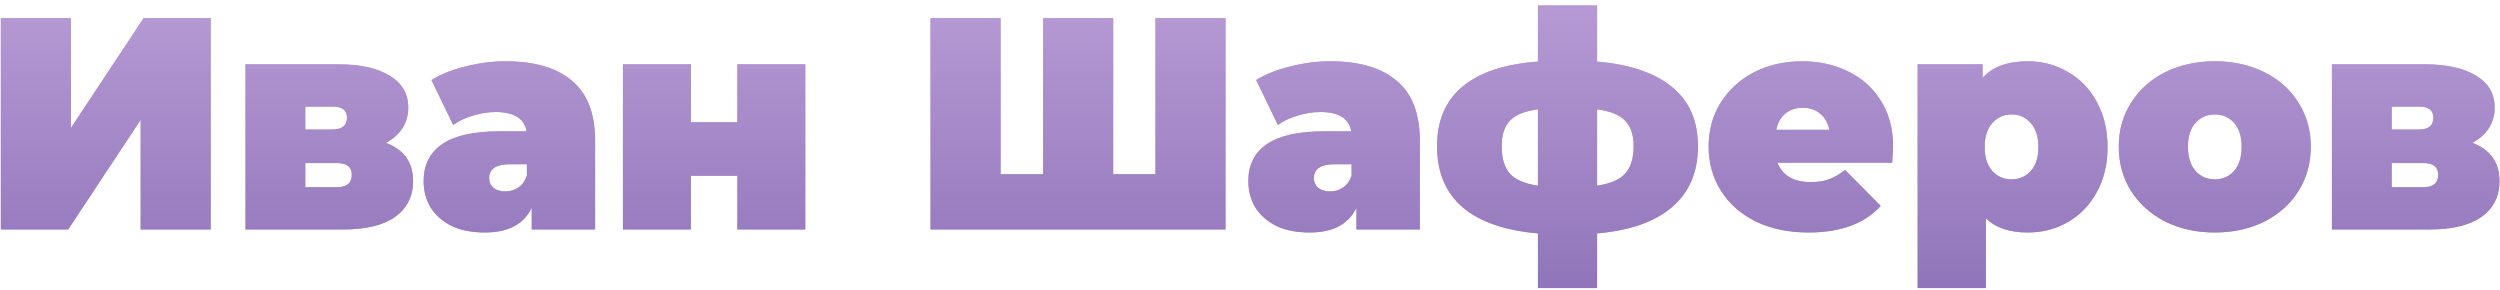 <?xml version="1.0" encoding="UTF-8"?> <svg xmlns="http://www.w3.org/2000/svg" width="414" height="48" viewBox="0 0 414 48" fill="none"> <path d="M0.14 3H11.74V21.2L23.79 3H34.89V38H23.29V19.85L11.29 38H0.14V3ZM63.907 23.65C66.907 24.783 68.407 26.9 68.407 30C68.407 32.5 67.424 34.467 65.457 35.9C63.49 37.3 60.607 38 56.807 38H40.657V10.65H56.007C59.673 10.65 62.523 11.283 64.557 12.55C66.59 13.783 67.607 15.533 67.607 17.8C67.607 19.067 67.29 20.2 66.657 21.2C66.023 22.2 65.107 23.017 63.907 23.65ZM50.557 21.45H55.007C56.64 21.45 57.457 20.8 57.457 19.5C57.457 18.867 57.257 18.4 56.857 18.1C56.49 17.8 55.873 17.65 55.007 17.65H50.557V21.45ZM55.807 31C57.44 31 58.257 30.317 58.257 28.95C58.257 27.65 57.44 27 55.807 27H50.557V31H55.807ZM83.752 10.15C88.552 10.15 92.219 11.233 94.752 13.4C97.285 15.533 98.552 18.833 98.552 23.3V38H88.052V34.4C86.752 37.133 84.169 38.5 80.302 38.5C78.135 38.5 76.285 38.133 74.752 37.4C73.252 36.633 72.102 35.617 71.302 34.35C70.535 33.05 70.152 31.6 70.152 30C70.152 27.3 71.186 25.25 73.252 23.85C75.319 22.45 78.452 21.75 82.652 21.75H87.202C86.835 19.617 85.119 18.55 82.052 18.55C80.819 18.55 79.569 18.75 78.302 19.15C77.035 19.517 75.952 20.033 75.052 20.7L71.452 13.25C73.019 12.283 74.902 11.533 77.102 11C79.335 10.433 81.552 10.15 83.752 10.15ZM83.702 31.7C84.502 31.7 85.219 31.483 85.852 31.05C86.486 30.617 86.952 29.967 87.252 29.1V27.2H84.452C82.152 27.2 81.002 27.967 81.002 29.5C81.002 30.133 81.236 30.667 81.702 31.1C82.202 31.5 82.869 31.7 83.702 31.7ZM103.157 10.65H114.407V20.25H122.107V10.65H133.357V38H122.107V29.1H114.407V38H103.157V10.65ZM202.945 3V38H154.095V3H165.695V28.85H172.745V3H184.345V28.85H191.345V3H202.945ZM220.324 10.15C225.124 10.15 228.791 11.233 231.324 13.4C233.858 15.533 235.124 18.833 235.124 23.3V38H224.624V34.4C223.324 37.133 220.741 38.5 216.874 38.5C214.708 38.5 212.858 38.133 211.324 37.4C209.824 36.633 208.674 35.617 207.874 34.35C207.108 33.05 206.724 31.6 206.724 30C206.724 27.3 207.758 25.25 209.824 23.85C211.891 22.45 215.024 21.75 219.224 21.75H223.774C223.408 19.617 221.691 18.55 218.624 18.55C217.391 18.55 216.141 18.75 214.874 19.15C213.608 19.517 212.524 20.033 211.624 20.7L208.024 13.25C209.591 12.283 211.474 11.533 213.674 11C215.908 10.433 218.124 10.15 220.324 10.15ZM220.274 31.7C221.074 31.7 221.791 31.483 222.424 31.05C223.058 30.617 223.524 29.967 223.824 29.1V27.2H221.024C218.724 27.2 217.574 27.967 217.574 29.5C217.574 30.133 217.808 30.667 218.274 31.1C218.774 31.5 219.441 31.7 220.274 31.7ZM281.179 24.2C281.179 28.5 279.746 31.867 276.879 34.3C274.046 36.733 269.912 38.183 264.479 38.65V47.7H254.679V38.65C249.246 38.183 245.096 36.75 242.229 34.35C239.396 31.917 237.979 28.533 237.979 24.2C237.979 19.967 239.379 16.683 242.179 14.35C245.012 11.983 249.179 10.6 254.679 10.2V0.9H264.479V10.2C269.912 10.667 274.046 12.067 276.879 14.4C279.746 16.733 281.179 20 281.179 24.2ZM248.679 24.2C248.679 26.2 249.129 27.717 250.029 28.75C250.929 29.75 252.479 30.417 254.679 30.75V18.1C252.479 18.4 250.929 19.033 250.029 20C249.129 20.933 248.679 22.333 248.679 24.2ZM264.479 30.75C266.679 30.417 268.229 29.75 269.129 28.75C270.062 27.717 270.529 26.2 270.529 24.2C270.529 22.333 270.062 20.933 269.129 20C268.229 19.033 266.679 18.4 264.479 18.1V30.75ZM313.499 24.3C313.499 24.467 313.449 25.35 313.349 26.95H294.349C294.749 27.983 295.415 28.783 296.349 29.35C297.282 29.883 298.449 30.15 299.849 30.15C301.049 30.15 302.049 30 302.849 29.7C303.682 29.4 304.582 28.883 305.549 28.15L311.449 34.1C308.782 37.033 304.799 38.5 299.499 38.5C296.199 38.5 293.299 37.9 290.799 36.7C288.299 35.467 286.365 33.767 284.999 31.6C283.632 29.433 282.949 27 282.949 24.3C282.949 21.567 283.615 19.133 284.949 17C286.315 14.833 288.165 13.15 290.499 11.95C292.865 10.75 295.515 10.15 298.449 10.15C301.215 10.15 303.732 10.7 305.999 11.8C308.299 12.9 310.115 14.517 311.449 16.65C312.815 18.783 313.499 21.333 313.499 24.3ZM298.549 17.85C297.382 17.85 296.415 18.167 295.649 18.8C294.882 19.433 294.382 20.333 294.149 21.5H302.949C302.715 20.367 302.215 19.483 301.449 18.85C300.682 18.183 299.715 17.85 298.549 17.85ZM335.811 10.15C338.211 10.15 340.411 10.733 342.411 11.9C344.444 13.033 346.044 14.683 347.211 16.85C348.411 19.017 349.011 21.517 349.011 24.35C349.011 27.183 348.411 29.683 347.211 31.85C346.044 33.983 344.444 35.633 342.411 36.8C340.411 37.933 338.211 38.5 335.811 38.5C332.778 38.5 330.461 37.717 328.861 36.15V47.7H317.561V10.65H328.311V12.9C329.944 11.067 332.444 10.15 335.811 10.15ZM333.111 29.7C334.411 29.7 335.478 29.233 336.311 28.3C337.144 27.367 337.561 26.05 337.561 24.35C337.561 22.65 337.144 21.333 336.311 20.4C335.478 19.433 334.411 18.95 333.111 18.95C331.811 18.95 330.744 19.433 329.911 20.4C329.078 21.333 328.661 22.65 328.661 24.35C328.661 26.05 329.078 27.367 329.911 28.3C330.744 29.233 331.811 29.7 333.111 29.7ZM366.769 38.5C363.735 38.5 361.002 37.9 358.569 36.7C356.169 35.467 354.285 33.783 352.919 31.65C351.552 29.483 350.869 27.033 350.869 24.3C350.869 21.567 351.552 19.133 352.919 17C354.285 14.833 356.169 13.15 358.569 11.95C361.002 10.75 363.735 10.15 366.769 10.15C369.835 10.15 372.569 10.75 374.969 11.95C377.402 13.15 379.285 14.833 380.619 17C381.985 19.133 382.669 21.567 382.669 24.3C382.669 27.033 381.985 29.483 380.619 31.65C379.285 33.783 377.402 35.467 374.969 36.7C372.569 37.9 369.835 38.5 366.769 38.5ZM366.769 29.7C368.069 29.7 369.135 29.233 369.969 28.3C370.802 27.333 371.219 26 371.219 24.3C371.219 22.6 370.802 21.283 369.969 20.35C369.135 19.417 368.069 18.95 366.769 18.95C365.469 18.95 364.402 19.417 363.569 20.35C362.735 21.283 362.319 22.6 362.319 24.3C362.319 26 362.735 27.333 363.569 28.3C364.402 29.233 365.469 29.7 366.769 29.7ZM409.415 23.65C412.415 24.783 413.915 26.9 413.915 30C413.915 32.5 412.931 34.467 410.965 35.9C408.998 37.3 406.115 38 402.315 38H386.165V10.65H401.515C405.181 10.65 408.031 11.283 410.065 12.55C412.098 13.783 413.115 15.533 413.115 17.8C413.115 19.067 412.798 20.2 412.165 21.2C411.531 22.2 410.615 23.017 409.415 23.65ZM396.065 21.45H400.515C402.148 21.45 402.965 20.8 402.965 19.5C402.965 18.867 402.765 18.4 402.365 18.1C401.998 17.8 401.381 17.65 400.515 17.65H396.065V21.45ZM401.315 31C402.948 31 403.765 30.317 403.765 28.95C403.765 27.65 402.948 27 401.315 27H396.065V31H401.315Z" fill="#BFA2DA"></path> <path d="M0.14 3H11.74V21.2L23.79 3H34.89V38H23.29V19.85L11.29 38H0.14V3ZM63.907 23.65C66.907 24.783 68.407 26.9 68.407 30C68.407 32.5 67.424 34.467 65.457 35.9C63.49 37.3 60.607 38 56.807 38H40.657V10.65H56.007C59.673 10.65 62.523 11.283 64.557 12.55C66.59 13.783 67.607 15.533 67.607 17.8C67.607 19.067 67.29 20.2 66.657 21.2C66.023 22.2 65.107 23.017 63.907 23.65ZM50.557 21.45H55.007C56.64 21.45 57.457 20.8 57.457 19.5C57.457 18.867 57.257 18.4 56.857 18.1C56.49 17.8 55.873 17.65 55.007 17.65H50.557V21.45ZM55.807 31C57.44 31 58.257 30.317 58.257 28.95C58.257 27.65 57.44 27 55.807 27H50.557V31H55.807ZM83.752 10.15C88.552 10.15 92.219 11.233 94.752 13.4C97.285 15.533 98.552 18.833 98.552 23.3V38H88.052V34.4C86.752 37.133 84.169 38.5 80.302 38.5C78.135 38.5 76.285 38.133 74.752 37.4C73.252 36.633 72.102 35.617 71.302 34.35C70.535 33.05 70.152 31.6 70.152 30C70.152 27.3 71.186 25.25 73.252 23.85C75.319 22.45 78.452 21.75 82.652 21.75H87.202C86.835 19.617 85.119 18.55 82.052 18.55C80.819 18.55 79.569 18.75 78.302 19.15C77.035 19.517 75.952 20.033 75.052 20.7L71.452 13.25C73.019 12.283 74.902 11.533 77.102 11C79.335 10.433 81.552 10.15 83.752 10.15ZM83.702 31.7C84.502 31.7 85.219 31.483 85.852 31.05C86.486 30.617 86.952 29.967 87.252 29.1V27.2H84.452C82.152 27.2 81.002 27.967 81.002 29.5C81.002 30.133 81.236 30.667 81.702 31.1C82.202 31.5 82.869 31.7 83.702 31.7ZM103.157 10.65H114.407V20.25H122.107V10.65H133.357V38H122.107V29.1H114.407V38H103.157V10.65ZM202.945 3V38H154.095V3H165.695V28.85H172.745V3H184.345V28.85H191.345V3H202.945ZM220.324 10.15C225.124 10.15 228.791 11.233 231.324 13.4C233.858 15.533 235.124 18.833 235.124 23.3V38H224.624V34.4C223.324 37.133 220.741 38.5 216.874 38.5C214.708 38.5 212.858 38.133 211.324 37.4C209.824 36.633 208.674 35.617 207.874 34.35C207.108 33.05 206.724 31.6 206.724 30C206.724 27.3 207.758 25.25 209.824 23.85C211.891 22.45 215.024 21.75 219.224 21.75H223.774C223.408 19.617 221.691 18.55 218.624 18.55C217.391 18.55 216.141 18.75 214.874 19.15C213.608 19.517 212.524 20.033 211.624 20.7L208.024 13.25C209.591 12.283 211.474 11.533 213.674 11C215.908 10.433 218.124 10.15 220.324 10.15ZM220.274 31.7C221.074 31.7 221.791 31.483 222.424 31.05C223.058 30.617 223.524 29.967 223.824 29.1V27.2H221.024C218.724 27.2 217.574 27.967 217.574 29.5C217.574 30.133 217.808 30.667 218.274 31.1C218.774 31.5 219.441 31.7 220.274 31.7ZM281.179 24.2C281.179 28.5 279.746 31.867 276.879 34.3C274.046 36.733 269.912 38.183 264.479 38.65V47.7H254.679V38.65C249.246 38.183 245.096 36.75 242.229 34.35C239.396 31.917 237.979 28.533 237.979 24.2C237.979 19.967 239.379 16.683 242.179 14.35C245.012 11.983 249.179 10.6 254.679 10.2V0.9H264.479V10.2C269.912 10.667 274.046 12.067 276.879 14.4C279.746 16.733 281.179 20 281.179 24.2ZM248.679 24.2C248.679 26.2 249.129 27.717 250.029 28.75C250.929 29.75 252.479 30.417 254.679 30.75V18.1C252.479 18.4 250.929 19.033 250.029 20C249.129 20.933 248.679 22.333 248.679 24.2ZM264.479 30.75C266.679 30.417 268.229 29.75 269.129 28.75C270.062 27.717 270.529 26.2 270.529 24.2C270.529 22.333 270.062 20.933 269.129 20C268.229 19.033 266.679 18.4 264.479 18.1V30.75ZM313.499 24.3C313.499 24.467 313.449 25.35 313.349 26.95H294.349C294.749 27.983 295.415 28.783 296.349 29.35C297.282 29.883 298.449 30.15 299.849 30.15C301.049 30.15 302.049 30 302.849 29.7C303.682 29.4 304.582 28.883 305.549 28.15L311.449 34.1C308.782 37.033 304.799 38.5 299.499 38.5C296.199 38.5 293.299 37.9 290.799 36.7C288.299 35.467 286.365 33.767 284.999 31.6C283.632 29.433 282.949 27 282.949 24.3C282.949 21.567 283.615 19.133 284.949 17C286.315 14.833 288.165 13.15 290.499 11.95C292.865 10.75 295.515 10.15 298.449 10.15C301.215 10.15 303.732 10.7 305.999 11.8C308.299 12.9 310.115 14.517 311.449 16.65C312.815 18.783 313.499 21.333 313.499 24.3ZM298.549 17.85C297.382 17.85 296.415 18.167 295.649 18.8C294.882 19.433 294.382 20.333 294.149 21.5H302.949C302.715 20.367 302.215 19.483 301.449 18.85C300.682 18.183 299.715 17.85 298.549 17.85ZM335.811 10.15C338.211 10.15 340.411 10.733 342.411 11.9C344.444 13.033 346.044 14.683 347.211 16.85C348.411 19.017 349.011 21.517 349.011 24.35C349.011 27.183 348.411 29.683 347.211 31.85C346.044 33.983 344.444 35.633 342.411 36.8C340.411 37.933 338.211 38.5 335.811 38.5C332.778 38.5 330.461 37.717 328.861 36.15V47.7H317.561V10.65H328.311V12.9C329.944 11.067 332.444 10.15 335.811 10.15ZM333.111 29.7C334.411 29.7 335.478 29.233 336.311 28.3C337.144 27.367 337.561 26.05 337.561 24.35C337.561 22.65 337.144 21.333 336.311 20.4C335.478 19.433 334.411 18.95 333.111 18.95C331.811 18.95 330.744 19.433 329.911 20.4C329.078 21.333 328.661 22.65 328.661 24.35C328.661 26.05 329.078 27.367 329.911 28.3C330.744 29.233 331.811 29.7 333.111 29.7ZM366.769 38.5C363.735 38.5 361.002 37.9 358.569 36.7C356.169 35.467 354.285 33.783 352.919 31.65C351.552 29.483 350.869 27.033 350.869 24.3C350.869 21.567 351.552 19.133 352.919 17C354.285 14.833 356.169 13.15 358.569 11.95C361.002 10.75 363.735 10.15 366.769 10.15C369.835 10.15 372.569 10.75 374.969 11.95C377.402 13.15 379.285 14.833 380.619 17C381.985 19.133 382.669 21.567 382.669 24.3C382.669 27.033 381.985 29.483 380.619 31.65C379.285 33.783 377.402 35.467 374.969 36.7C372.569 37.9 369.835 38.5 366.769 38.5ZM366.769 29.7C368.069 29.7 369.135 29.233 369.969 28.3C370.802 27.333 371.219 26 371.219 24.3C371.219 22.6 370.802 21.283 369.969 20.35C369.135 19.417 368.069 18.95 366.769 18.95C365.469 18.95 364.402 19.417 363.569 20.35C362.735 21.283 362.319 22.6 362.319 24.3C362.319 26 362.735 27.333 363.569 28.3C364.402 29.233 365.469 29.7 366.769 29.7ZM409.415 23.65C412.415 24.783 413.915 26.9 413.915 30C413.915 32.5 412.931 34.467 410.965 35.9C408.998 37.3 406.115 38 402.315 38H386.165V10.65H401.515C405.181 10.65 408.031 11.283 410.065 12.55C412.098 13.783 413.115 15.533 413.115 17.8C413.115 19.067 412.798 20.2 412.165 21.2C411.531 22.2 410.615 23.017 409.415 23.65ZM396.065 21.45H400.515C402.148 21.45 402.965 20.8 402.965 19.5C402.965 18.867 402.765 18.4 402.365 18.1C401.998 17.8 401.381 17.65 400.515 17.65H396.065V21.45ZM401.315 31C402.948 31 403.765 30.317 403.765 28.95C403.765 27.65 402.948 27 401.315 27H396.065V31H401.315Z" fill="url(#paint0_linear)"></path> <defs> <linearGradient id="paint0_linear" x1="206" y1="-10" x2="206" y2="51" gradientUnits="userSpaceOnUse"> <stop stop-color="#BFA2DA"></stop> <stop offset="1" stop-color="#8D72B8"></stop> </linearGradient> </defs> </svg> 